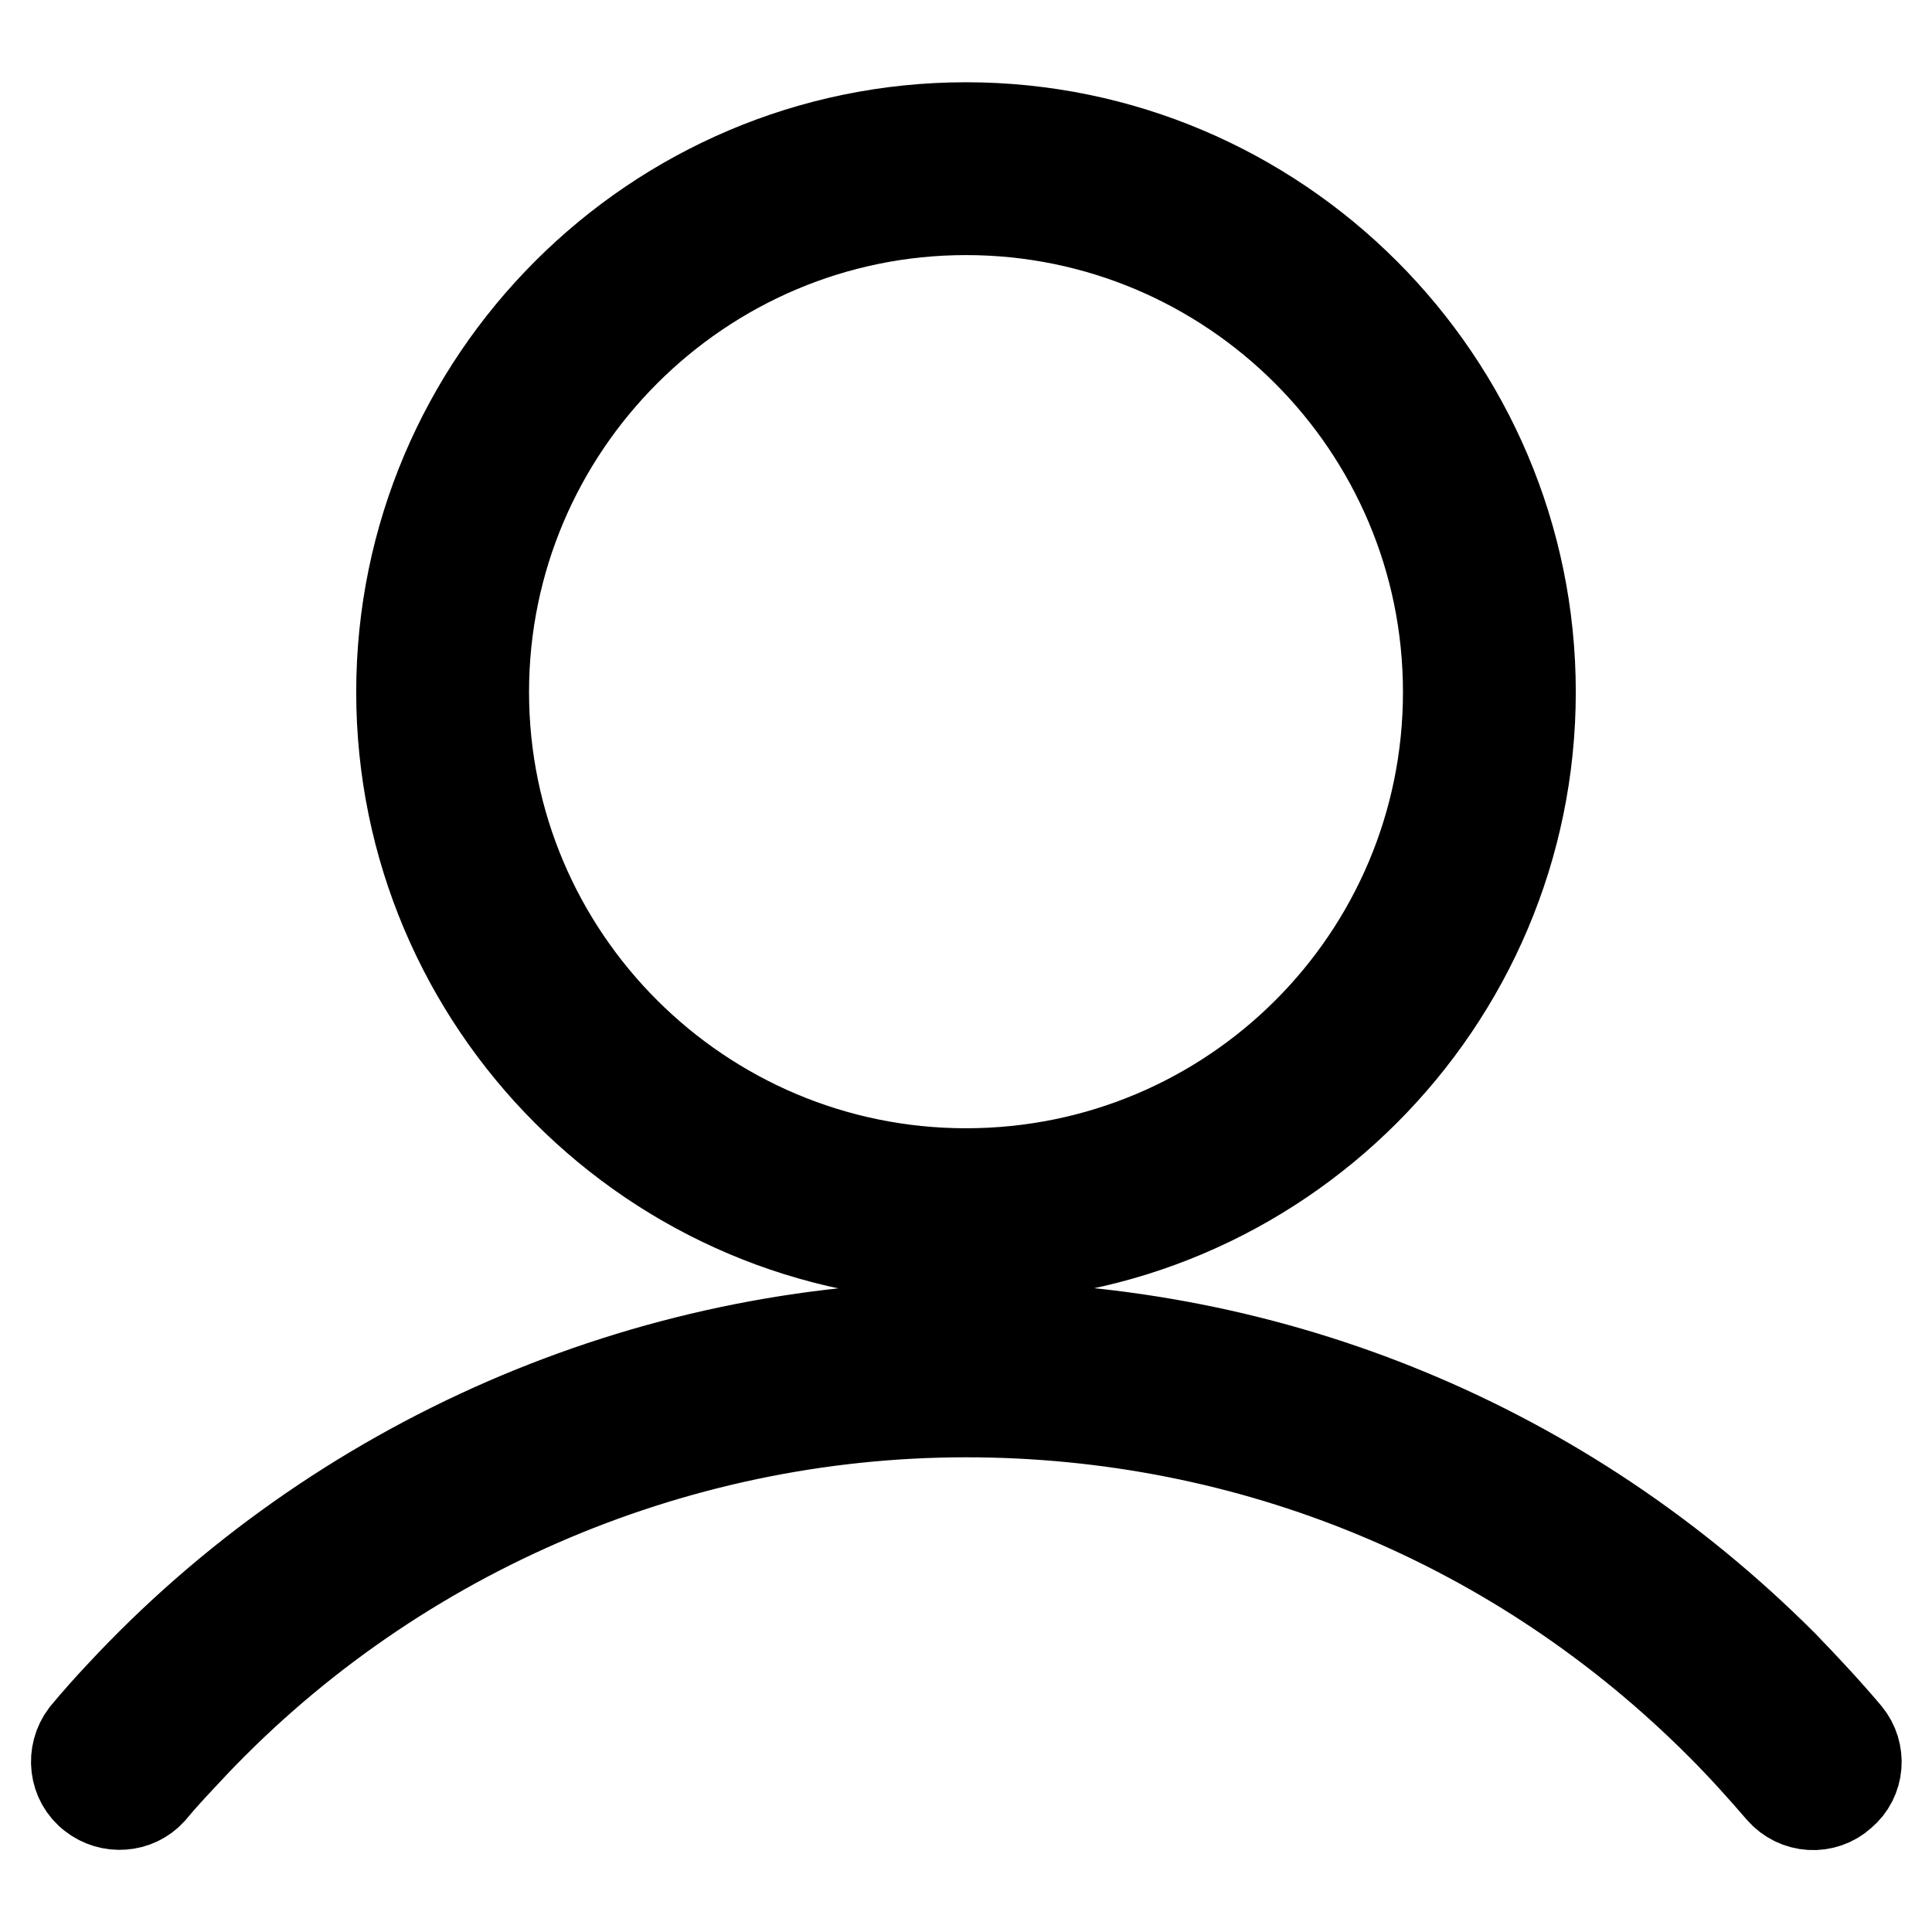 <?xml version="1.0" encoding="utf-8"?>
<!-- Svg Vector Icons : http://www.onlinewebfonts.com/icon -->
<!DOCTYPE svg PUBLIC "-//W3C//DTD SVG 1.1//EN" "http://www.w3.org/Graphics/SVG/1.1/DTD/svg11.dtd">
<svg version="1.1" xmlns="http://www.w3.org/2000/svg" xmlns:xlink="http://www.w3.org/1999/xlink" x="0px" y="0px" viewBox="0 0 256 256" enable-background="new 0 0 256 256" xml:space="preserve">
<g> <path stroke-width="12" fill-opacity="0" stroke="#000000"  d="M128,166.5c41.2,0,74.8-33.6,74.8-74.8c0-41.2-33.6-74.8-74.8-74.8c-41.2,0-74.8,33.6-74.8,74.8 C53.2,132.9,86.7,166.5,128,166.5z M128,27.8c35.2,0,63.9,28.6,63.9,63.9s-28.6,63.8-63.9,63.8c-35.2,0-63.9-28.6-63.9-63.8 S92.8,27.8,128,27.8z M244.7,229.9c-2.7-3.2-5.6-6.3-8.5-9.3c-28.9-28.9-67.3-44.8-108.2-44.8c-42.3,0-83.2,17.8-112,48.8 c-1.6,1.7-3.2,3.5-4.7,5.3c-1.9,2.5-1.5,6.1,1,8c2.3,1.8,5.7,1.6,7.7-0.6c1.4-1.7,2.9-3.3,4.4-4.9C51,203.6,88.8,187.1,128,187.1 c37.8,0,73.4,14.7,100.1,41.5c2.8,2.8,5.4,5.7,7.9,8.6c2.1,2.4,5.7,2.6,8,0.5C246.4,235.7,246.6,232.2,244.7,229.9z"/></g>
</svg>